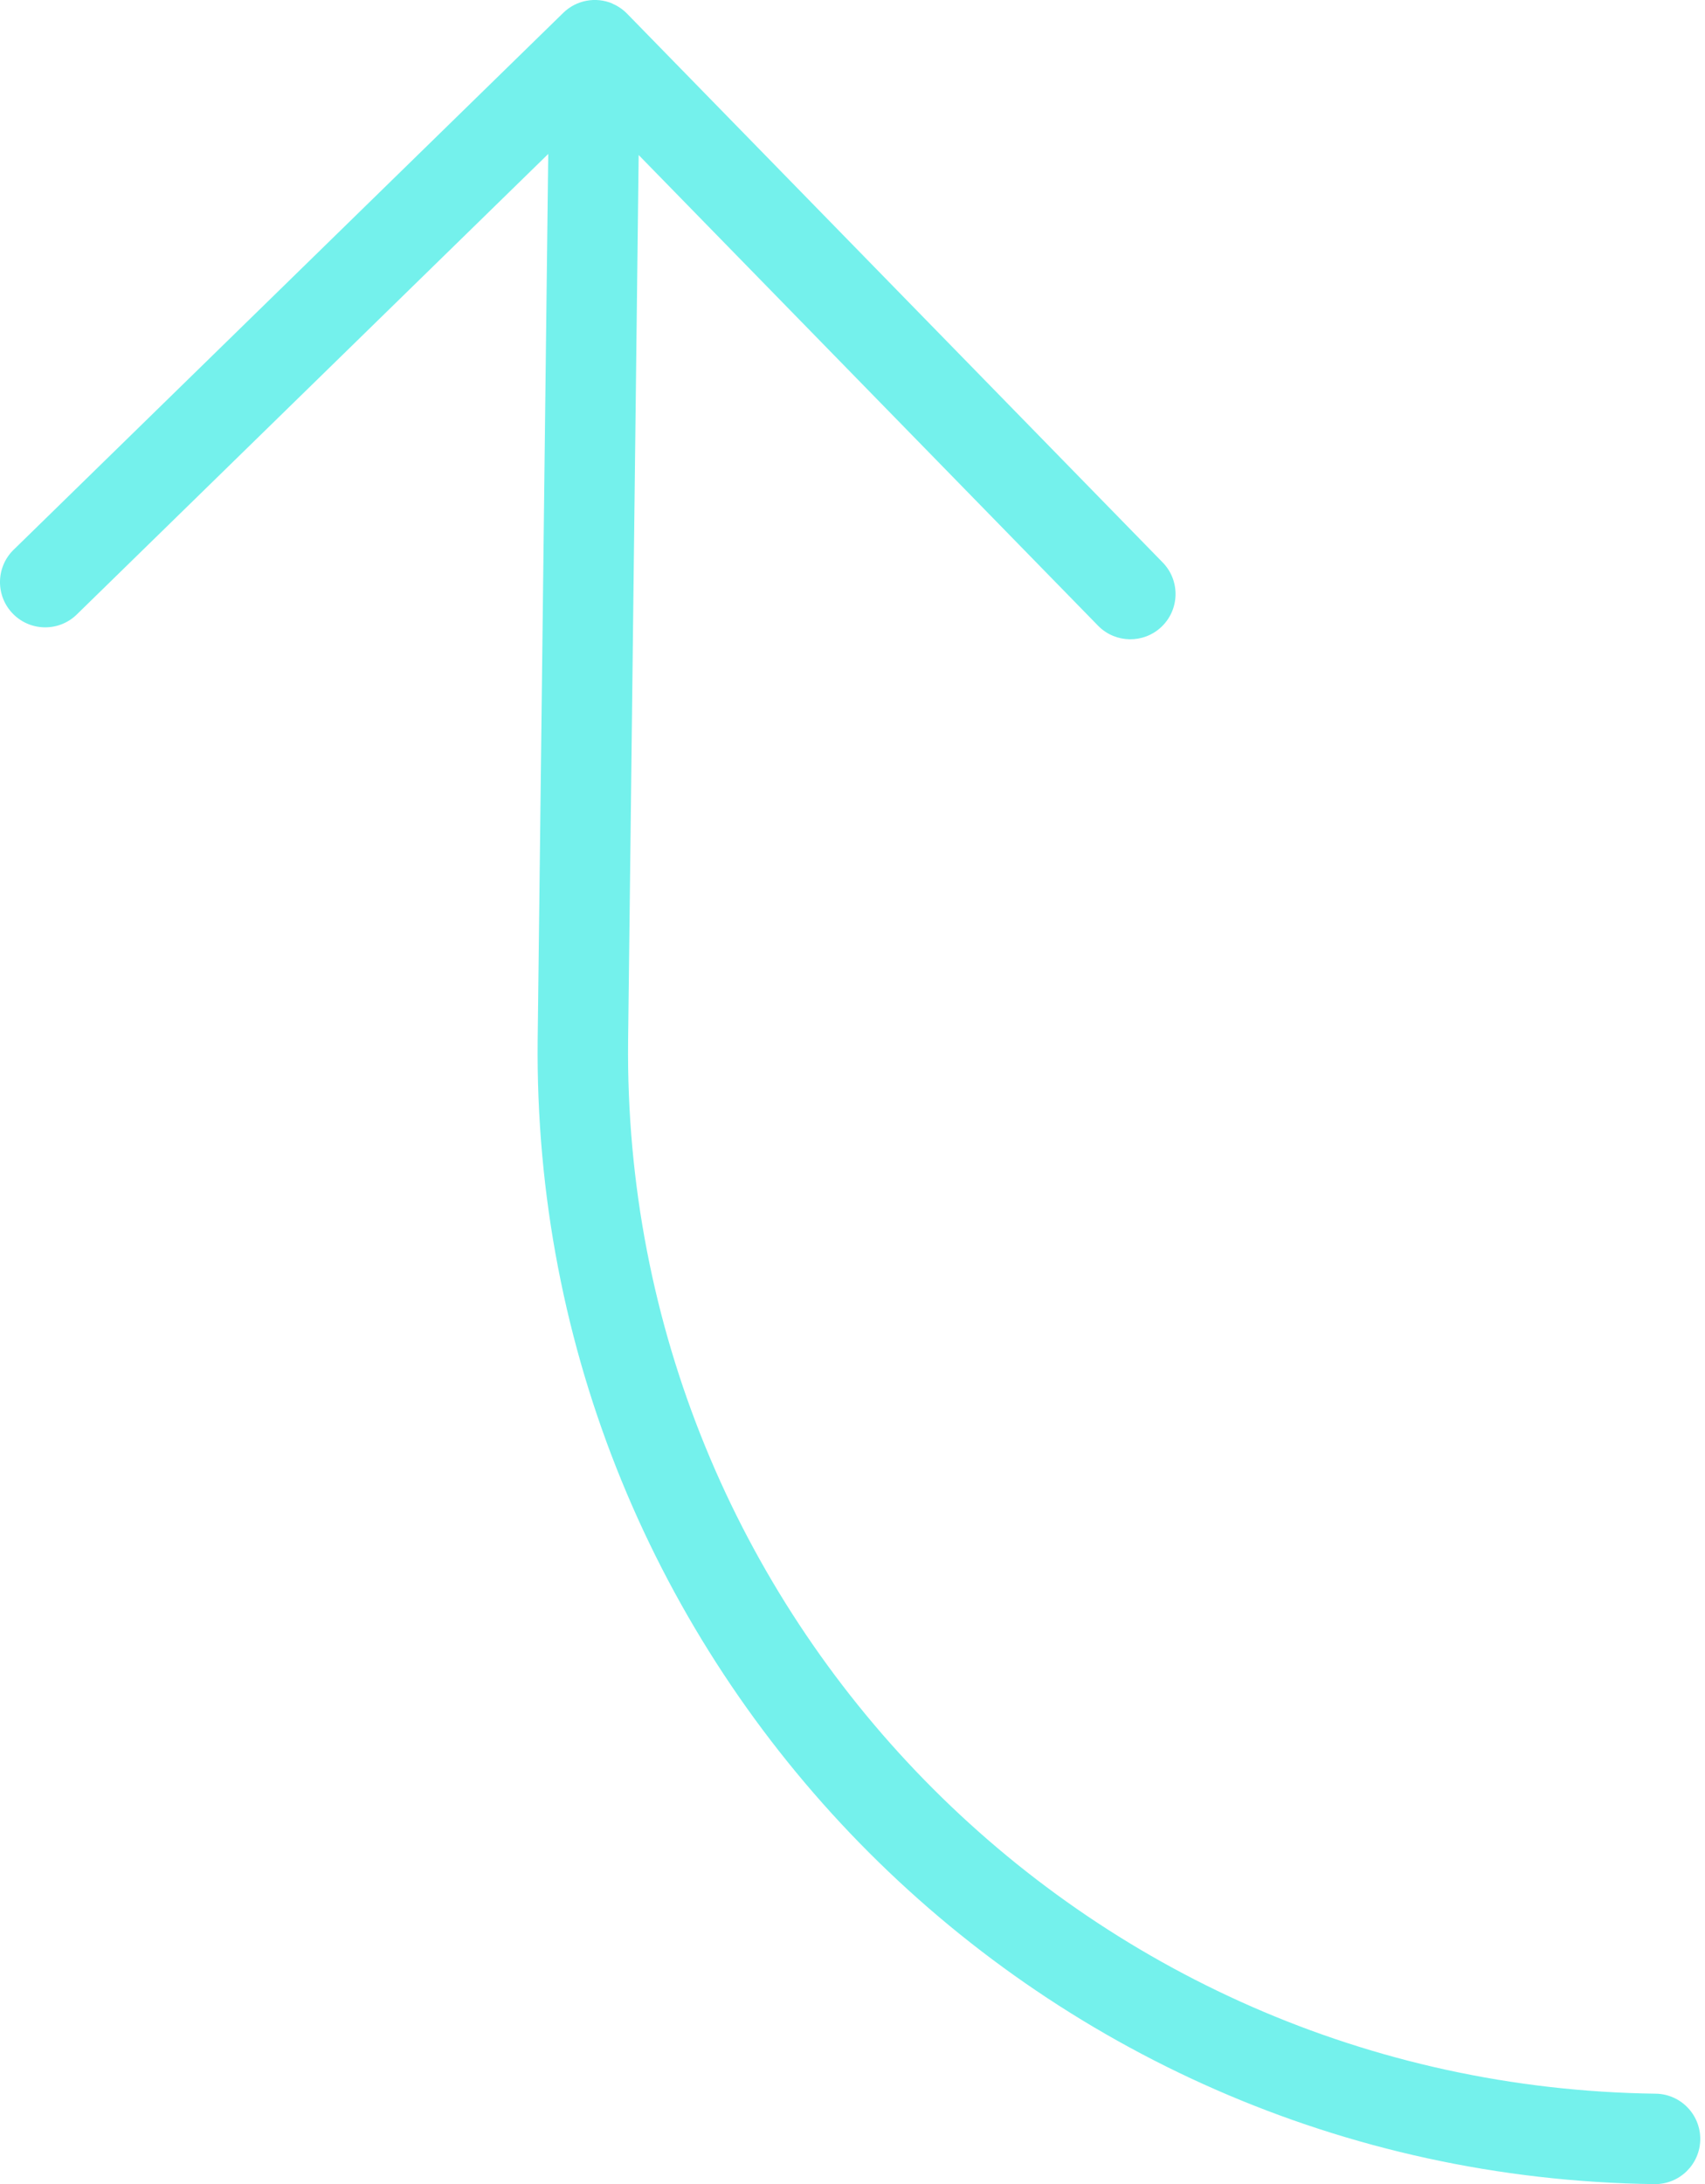 <?xml version="1.0" encoding="UTF-8"?> <svg xmlns="http://www.w3.org/2000/svg" width="82" height="105" viewBox="0 0 82 105" fill="none"> <path d="M29.459 0.179C29.723 0.291 29.962 0.455 30.162 0.661L55.944 27.066C56.768 27.939 56.727 29.316 55.854 30.14C55.001 30.944 53.666 30.928 52.833 30.104L30.716 7.453L30.208 50.041C29.91 77.65 52.016 100.29 79.623 100.651C80.824 100.665 81.786 101.65 81.772 102.851C81.758 104.052 80.772 105.014 79.571 104.999C49.563 104.608 25.534 79.999 25.859 49.99L26.367 7.401L3.721 29.513C2.876 30.367 1.499 30.375 0.645 29.53C-0.209 28.685 -0.216 27.308 0.629 26.454C0.646 26.436 0.664 26.419 0.683 26.402L27.087 0.62C27.716 0.004 28.654 -0.172 29.463 0.174L29.459 0.179Z" fill="#74F1EC"></path> </svg> 